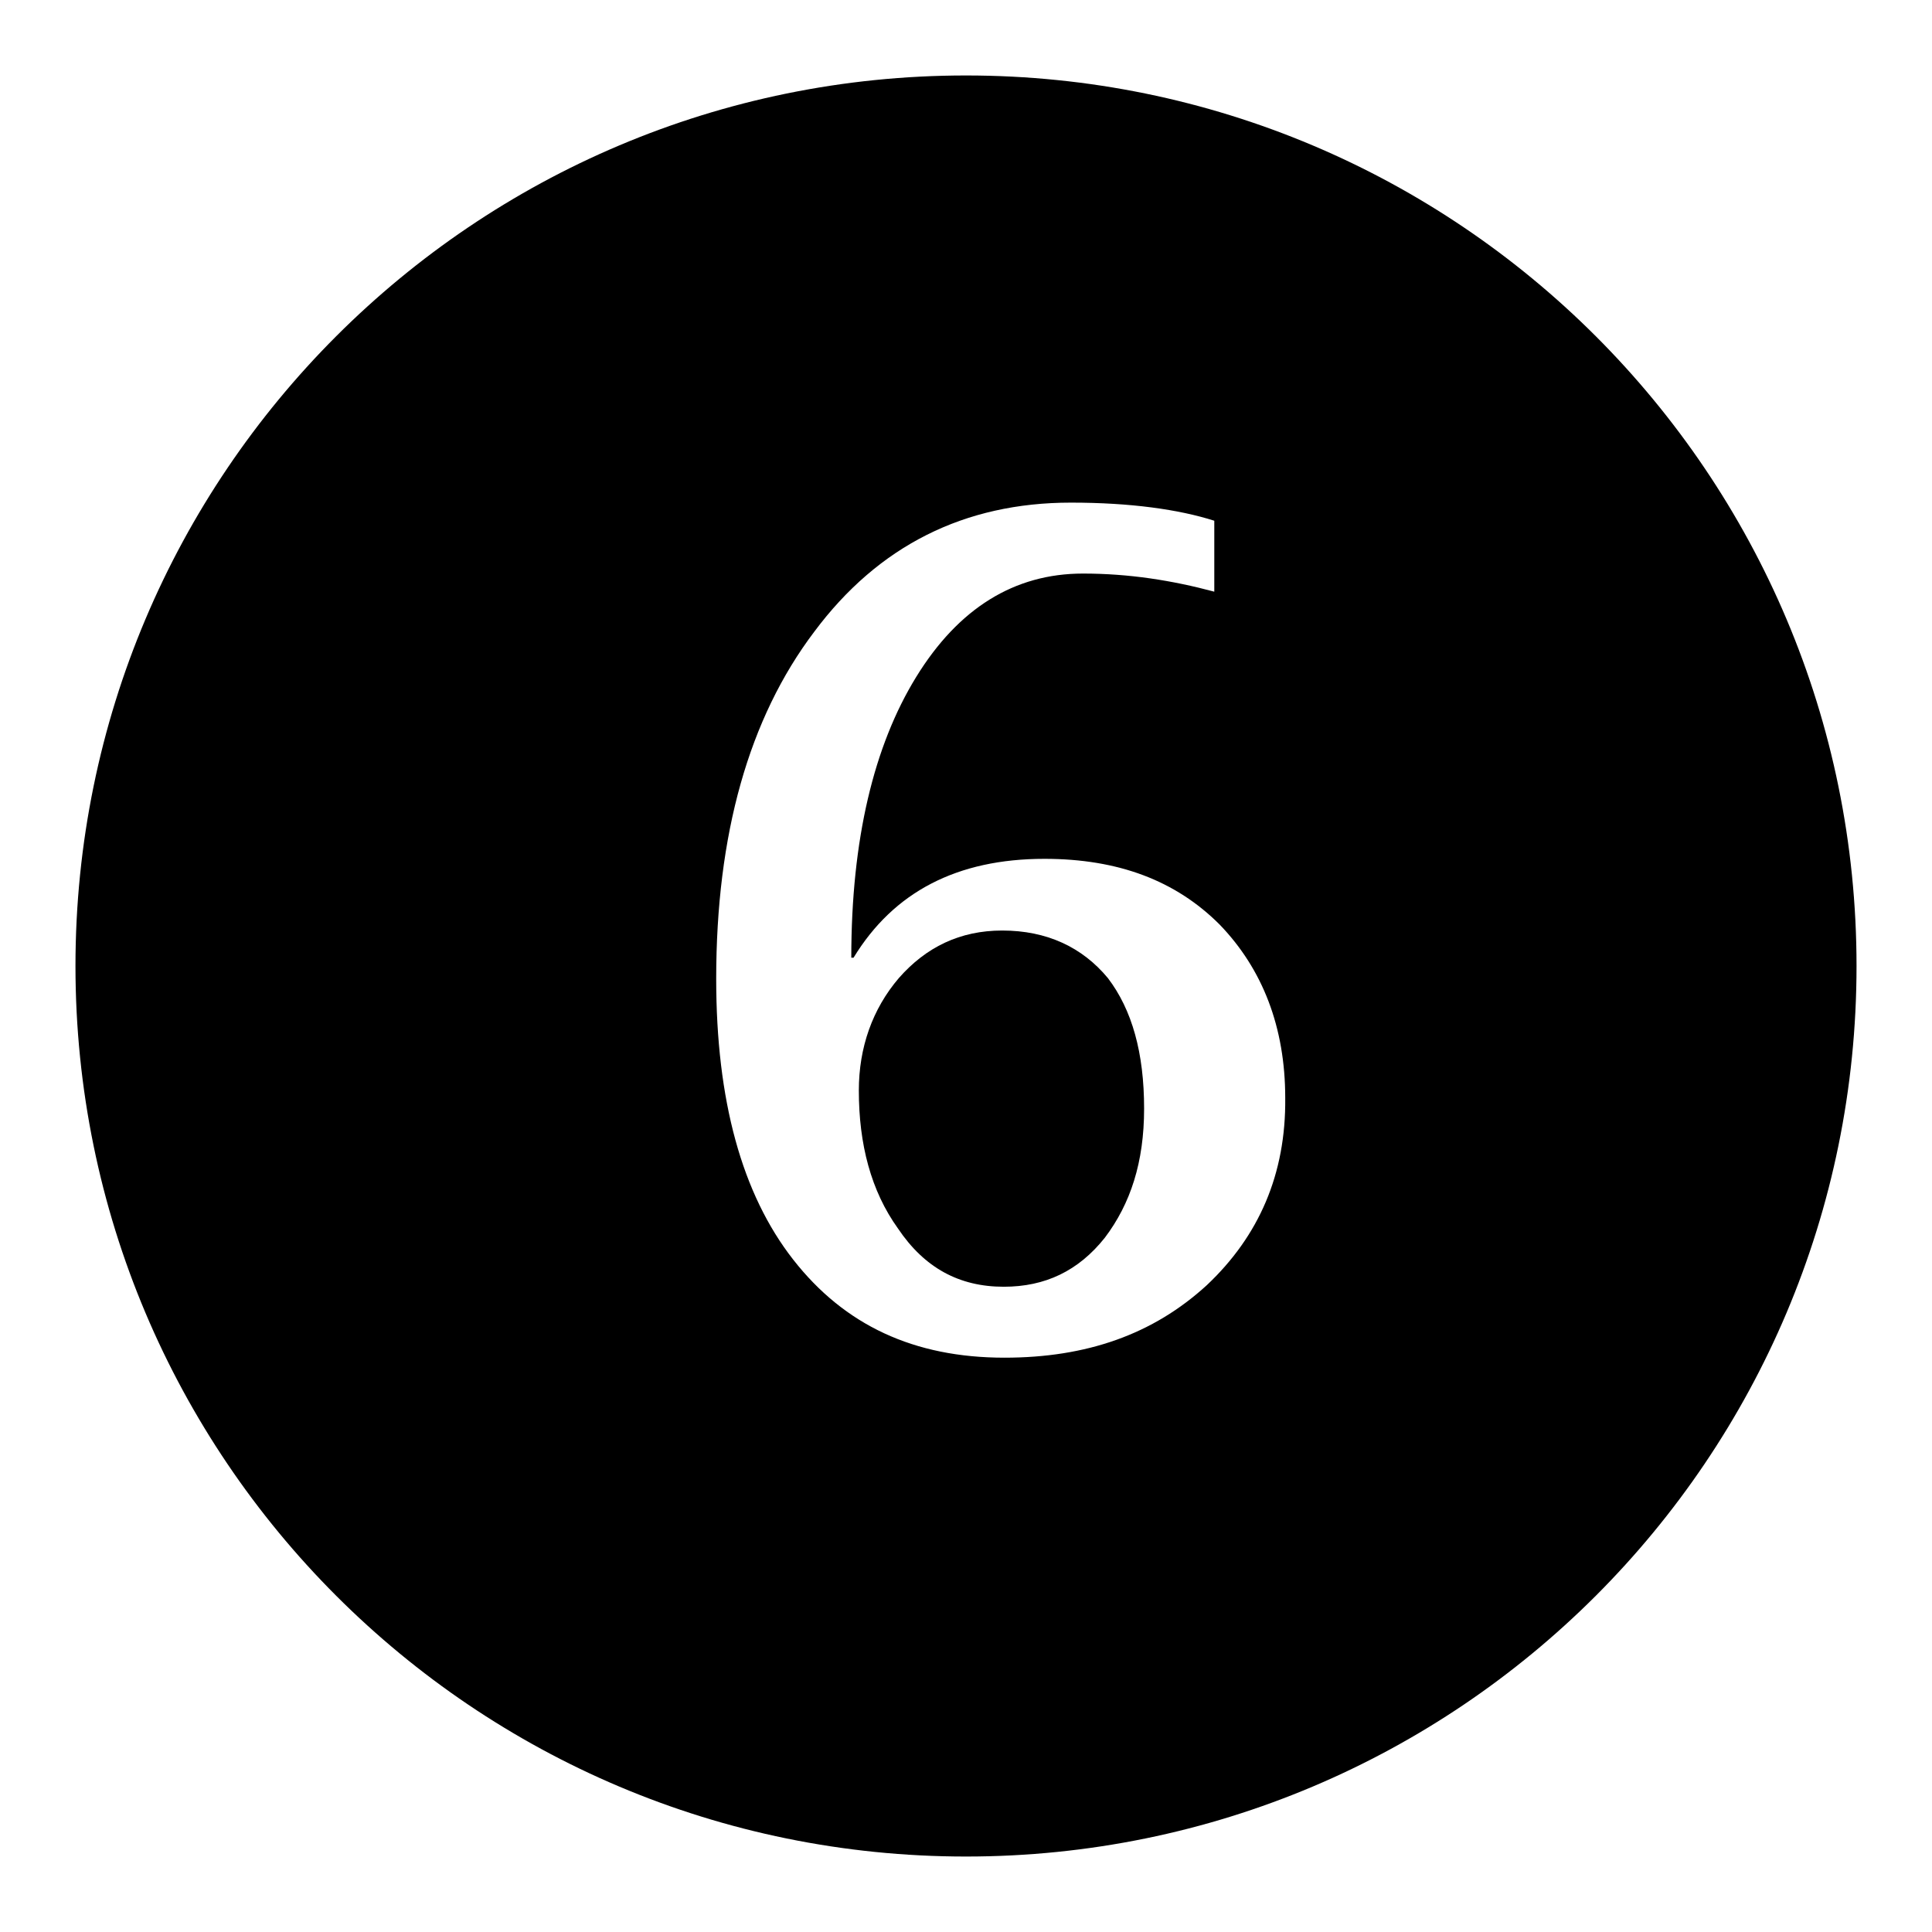 <?xml version="1.0" encoding="utf-8"?>
<!-- Svg Vector Icons : http://www.onlinewebfonts.com/icon -->
<!DOCTYPE svg PUBLIC "-//W3C//DTD SVG 1.1//EN" "http://www.w3.org/Graphics/SVG/1.1/DTD/svg11.dtd">
<svg version="1.1" xmlns="http://www.w3.org/2000/svg" xmlns:xlink="http://www.w3.org/1999/xlink" x="0px" y="0px" viewBox="0 0 256 256" enable-background="new 0 0 256 256" xml:space="preserve">
<g><g><path fill="#000000" d="M128,10C62.8,10,10,62.8,10,128c0,65.2,52.8,118,118,118c65.2,0,118-52.8,118-118C246,62.8,193.2,10,128,10z M159.9,170.3c-7.1,6.5-15.9,9.6-26.8,9.6c-12,0-21.2-4.3-28-13s-10.2-21.1-10.2-37.2c0-19.1,4.3-34.5,13-46c8.5-11.4,19.9-17.1,34-17.1c7.9,0,14.3,0.9,19,2.4v9.4c-5.6-1.5-11.3-2.4-17.4-2.4c-9.1,0-16.5,4.6-22.1,13.7c-5.6,9.1-8.6,21.5-8.6,37.2h0.3c5.3-8.7,13.7-13.1,25.3-13.1c9.8,0,17.4,2.9,23.2,8.7c5.7,5.9,8.7,13.6,8.7,23C170.4,155.6,166.8,163.8,159.9,170.3z"/><path fill="#000000" d="M132.8,123.3c-5.6,0-10.1,2.2-13.7,6.3c-3.5,4.1-5.3,9.2-5.3,14.9c0,7.1,1.6,13.3,5.2,18.3c3.5,5.2,8.1,7.7,14,7.7c5.5,0,9.9-2.1,13.4-6.5c3.4-4.5,5.2-10,5.2-17.1c0-7.4-1.6-13.1-4.8-17.3C143.4,125.5,138.7,123.3,132.8,123.3z"/></g></g>
</svg>